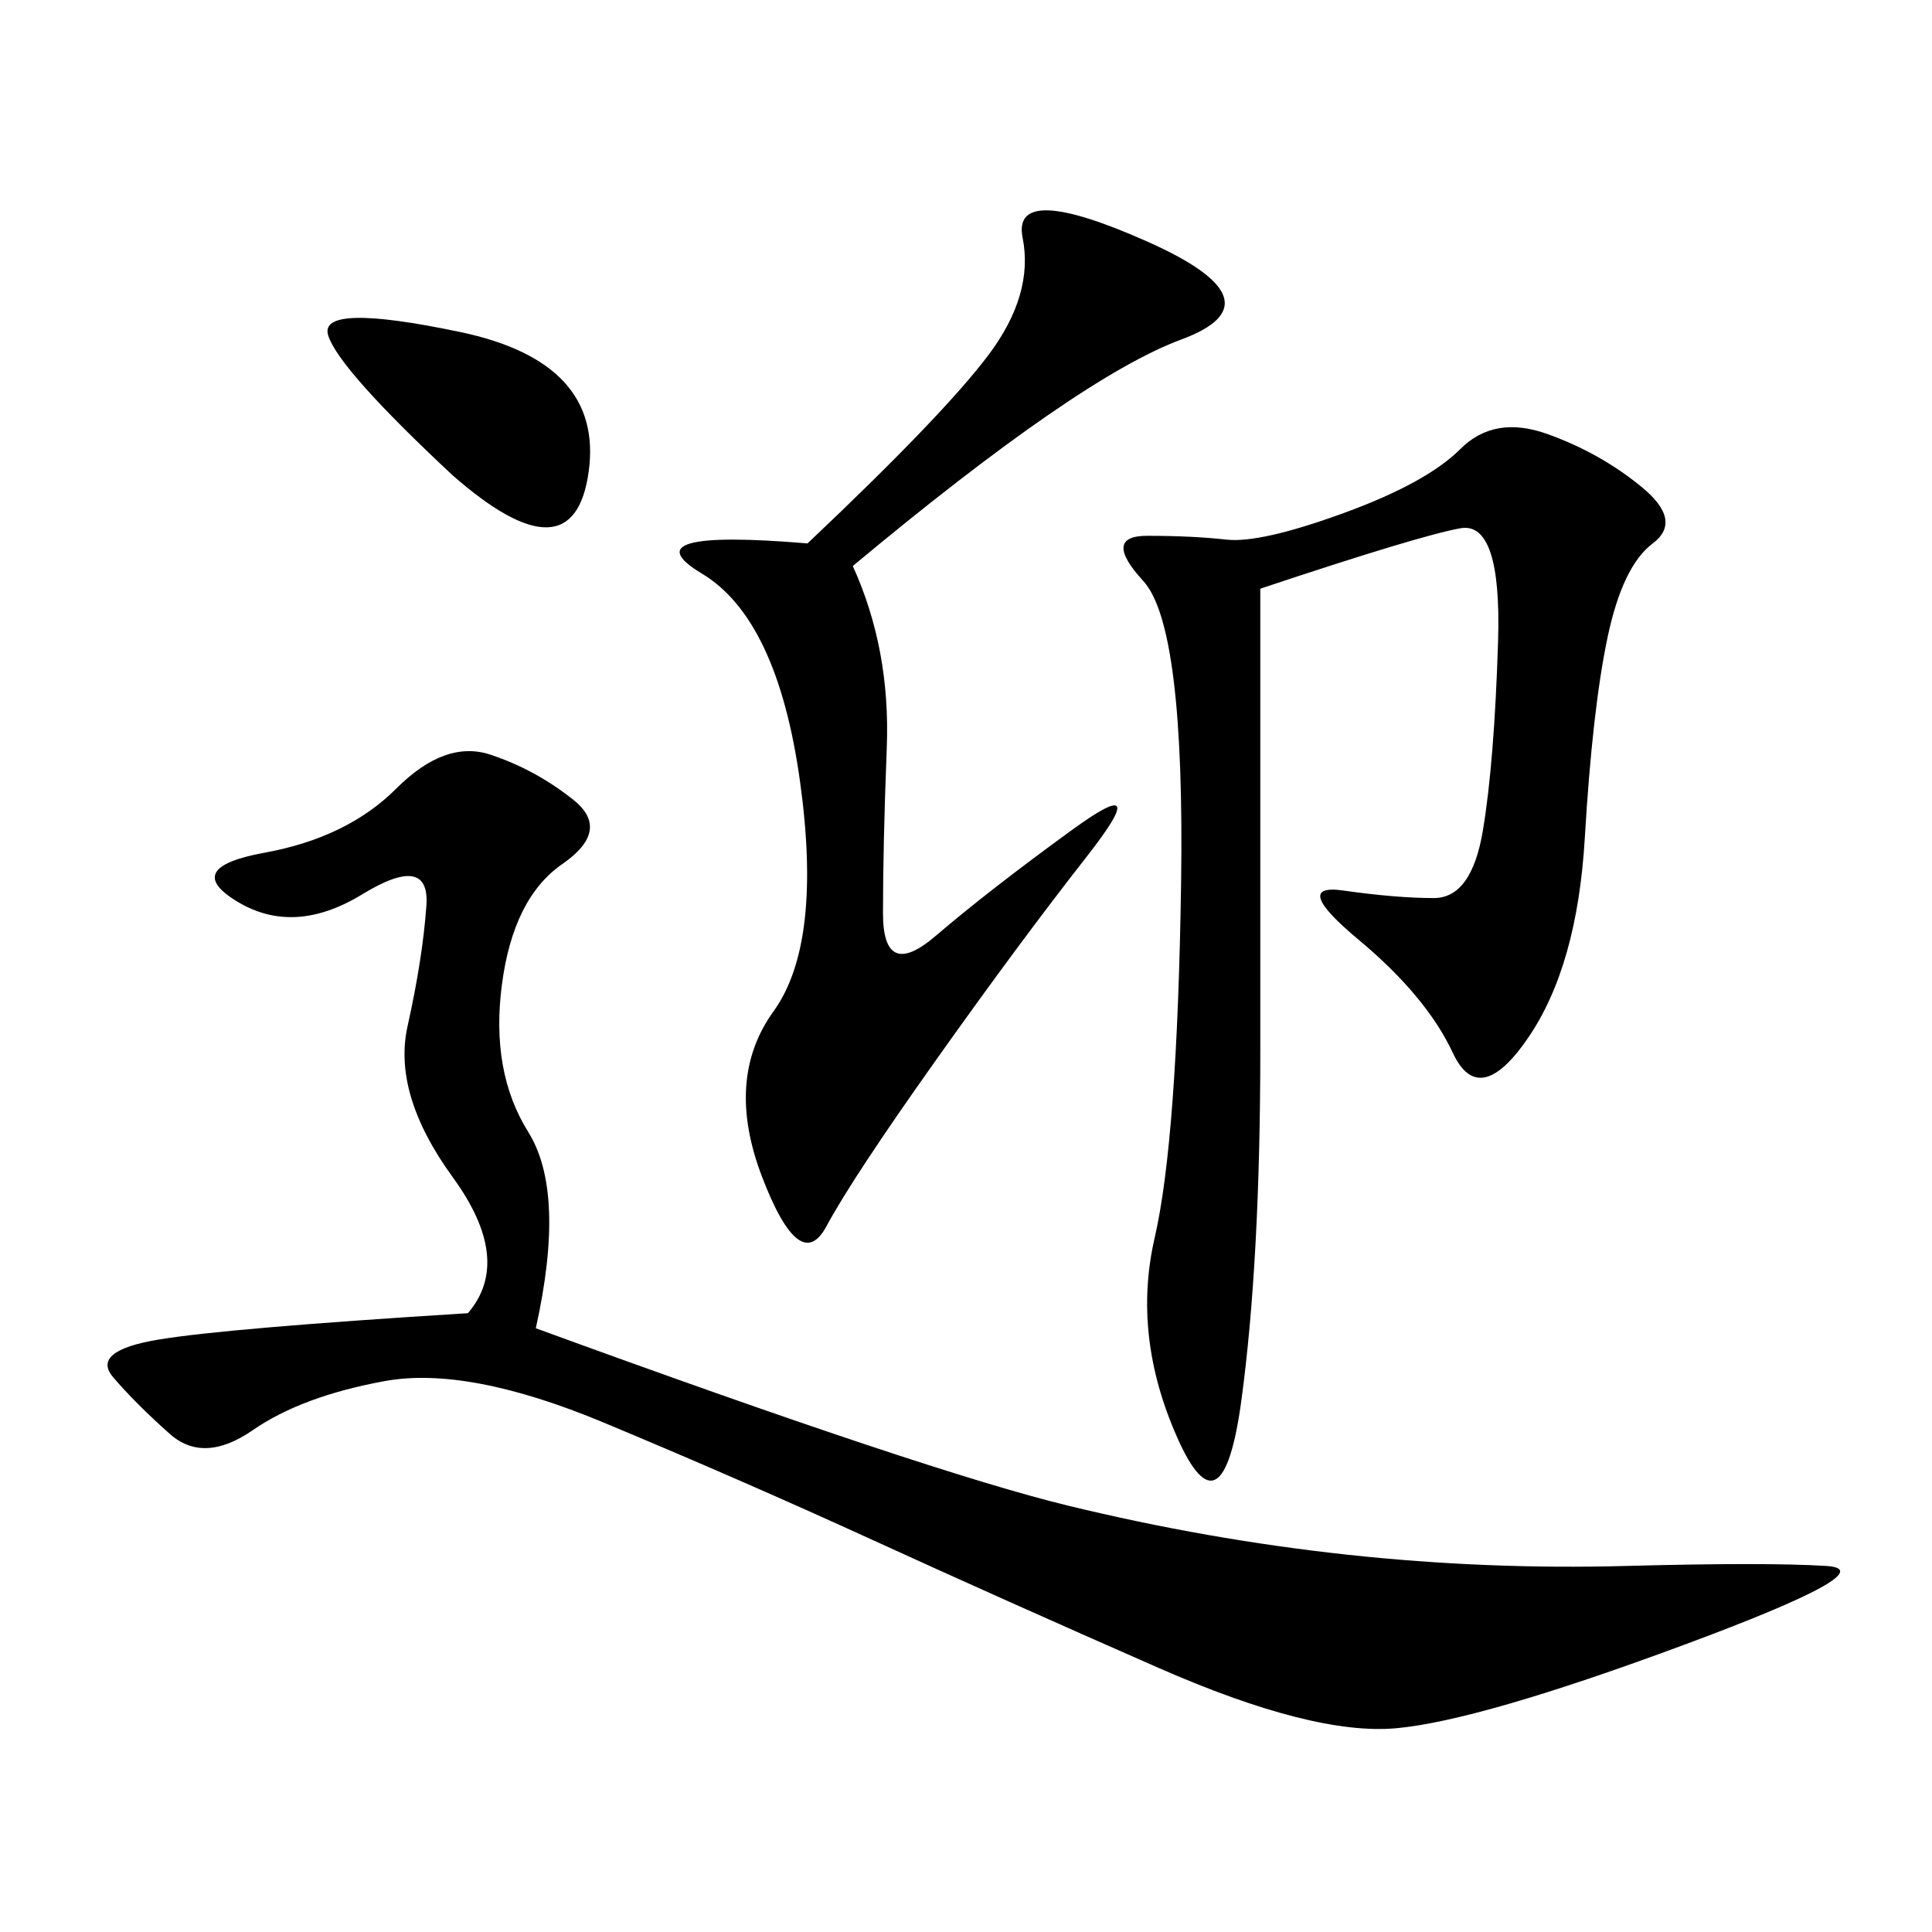 <svg xmlns="http://www.w3.org/2000/svg" xmlns:xlink="http://www.w3.org/1999/xlink" width="300" height="300"><path d="M83.20 206.25Q144.14 228.52 165.82 233.79Q187.50 239.06 209.18 241.41Q230.86 243.75 252.54 243.16Q274.22 242.58 283.59 243.16Q292.97 243.75 261.33 255.47Q229.69 267.19 216.80 268.36Q203.91 269.53 179.88 258.98Q155.86 248.44 135.35 239.06Q114.84 229.69 93.75 220.90Q72.66 212.11 59.77 214.45Q46.88 216.80 39.26 222.07Q31.64 227.34 26.37 222.66Q21.09 217.97 17.58 213.87Q14.06 209.77 24.61 208.01Q35.16 206.25 72.66 203.91L72.66 203.91Q79.69 195.70 70.31 182.81Q60.94 169.92 63.28 159.38Q65.63 148.83 66.21 140.63Q66.80 132.42 56.25 138.87Q45.70 145.31 36.91 140.04Q28.13 134.77 41.02 132.42Q53.91 130.08 61.52 122.46Q69.14 114.84 76.17 117.19Q83.20 119.53 89.06 124.22Q94.92 128.91 87.30 134.18Q79.69 139.45 77.93 152.93Q76.17 166.41 82.03 175.78Q87.89 185.16 83.20 206.25L83.20 206.25ZM195.70 91.41L195.70 162.89Q195.70 195.70 192.77 217.38Q189.84 239.06 182.81 223.24Q175.78 207.42 179.30 192.19Q182.81 176.95 183.40 137.11Q183.98 97.27 177.54 90.23Q171.09 83.20 178.13 83.20L178.13 83.20Q185.16 83.20 190.43 83.79Q195.70 84.38 208.59 79.69Q221.48 75 226.76 69.73Q232.03 64.45 240.23 67.38Q248.44 70.31 254.88 75.59Q261.33 80.86 256.64 84.38Q251.95 87.89 249.61 99.02Q247.27 110.16 246.09 130.08Q244.92 150 237.30 161.13Q229.69 172.27 225.59 163.48Q221.48 154.69 210.94 145.90Q200.39 137.11 208.59 138.28Q216.80 139.45 222.66 139.45L222.66 139.45Q228.52 139.45 230.27 128.91Q232.03 118.36 232.62 99.61Q233.20 80.86 226.76 82.03Q220.31 83.20 195.70 91.41L195.70 91.41ZM132.42 87.89Q138.28 100.78 137.70 116.02Q137.11 131.25 137.11 141.80L137.11 141.80Q137.11 152.34 145.31 145.31Q153.52 138.28 166.41 128.91Q179.30 119.53 168.75 133.01Q158.20 146.48 145.31 164.65Q132.42 182.81 128.32 190.43Q124.22 198.05 118.36 182.81Q112.50 167.58 120.12 157.03Q127.73 146.48 124.22 121.29Q120.70 96.09 108.98 89.06Q97.27 82.03 125.39 84.38L125.39 84.38Q146.48 64.45 153.52 55.08Q160.55 45.70 158.79 36.91Q157.03 28.13 178.13 37.50Q199.22 46.88 183.40 52.73Q167.58 58.59 132.42 87.89L132.42 87.89ZM70.31 73.83Q52.73 57.42 50.98 52.15Q49.22 46.88 71.48 51.56Q93.75 56.25 91.41 73.24Q89.06 90.23 70.31 73.83L70.31 73.83Z"/></svg>